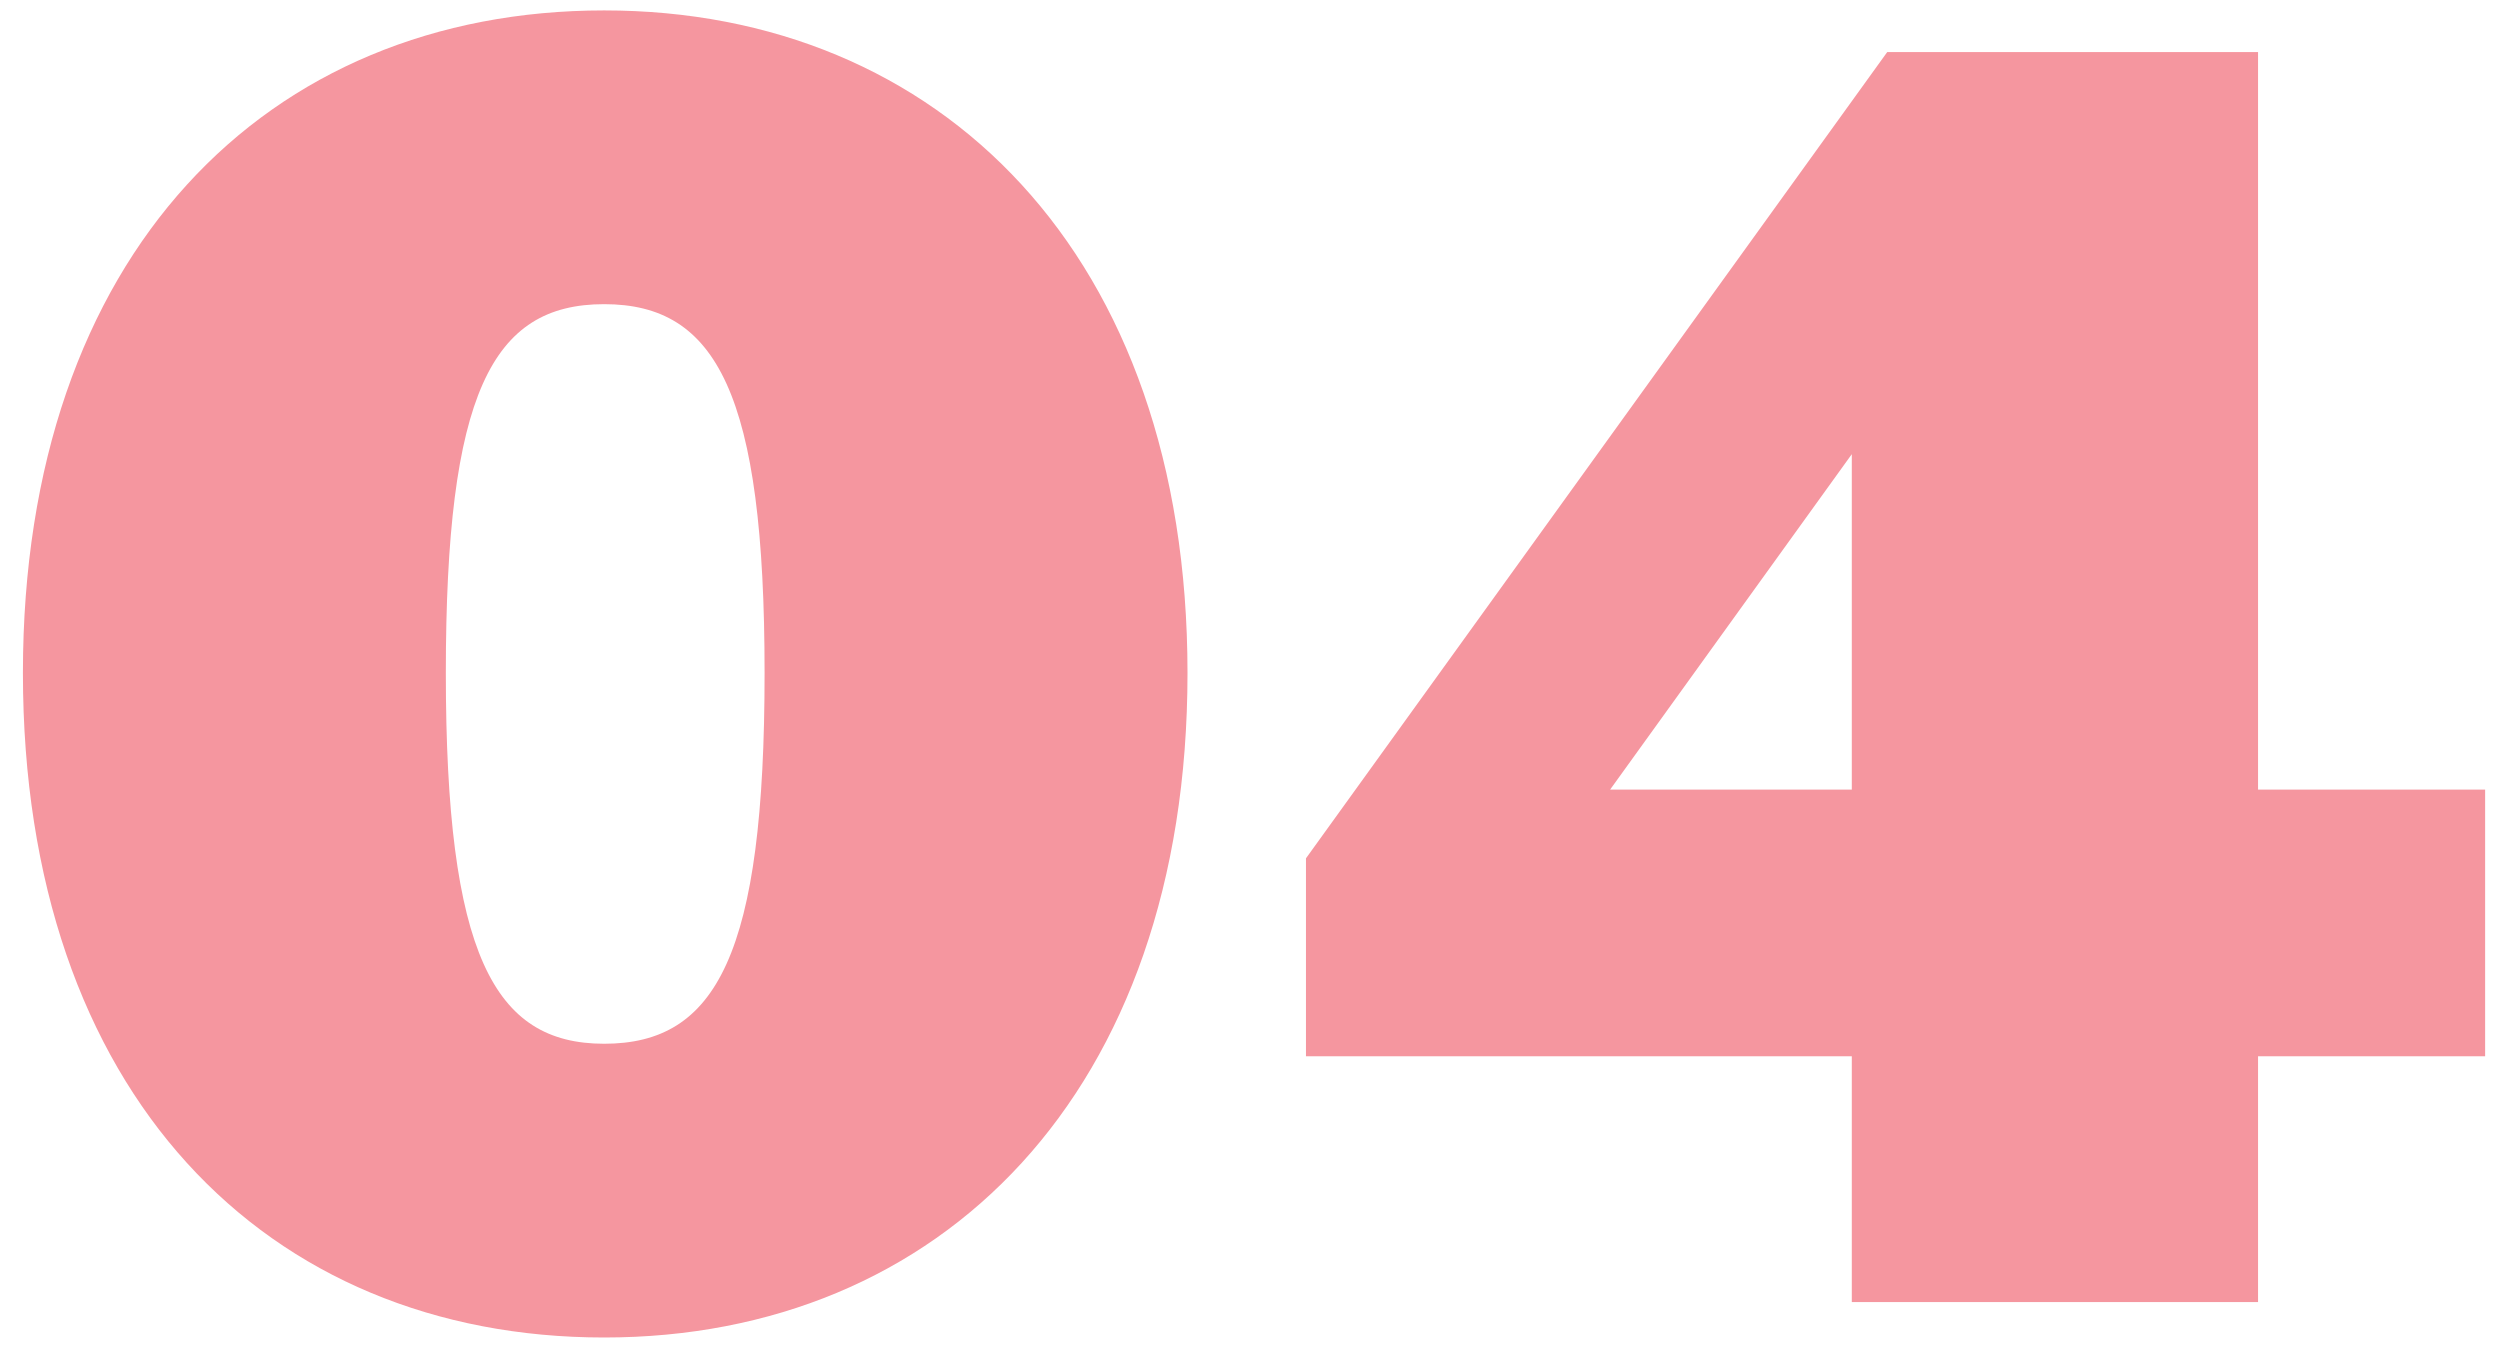 <svg width="96" height="52" viewBox="0 0 96 52" fill="none" xmlns="http://www.w3.org/2000/svg">
<path d="M23.2 51.36C36.08 51.36 45.6 42 45.6 25.84C45.6 9.76 36.08 0.4 23.2 0.4C10.24 0.4 0.88 9.76 0.88 25.84C0.88 42 10.24 51.36 23.2 51.36ZM23.2 40.08C18.96 40.08 17.12 36.64 17.12 25.84C17.12 15.12 18.88 11.68 23.2 11.68C27.52 11.68 29.36 15.12 29.36 25.84C29.36 36.64 27.52 40.08 23.2 40.08ZM71.109 50H86.709V40.56H95.429V30.32H86.709V2H72.469L50.149 32.96V40.56H71.109V50ZM71.109 17.44V30.32H61.829L71.109 17.44Z" fill="#F5969F"/>
</svg>
